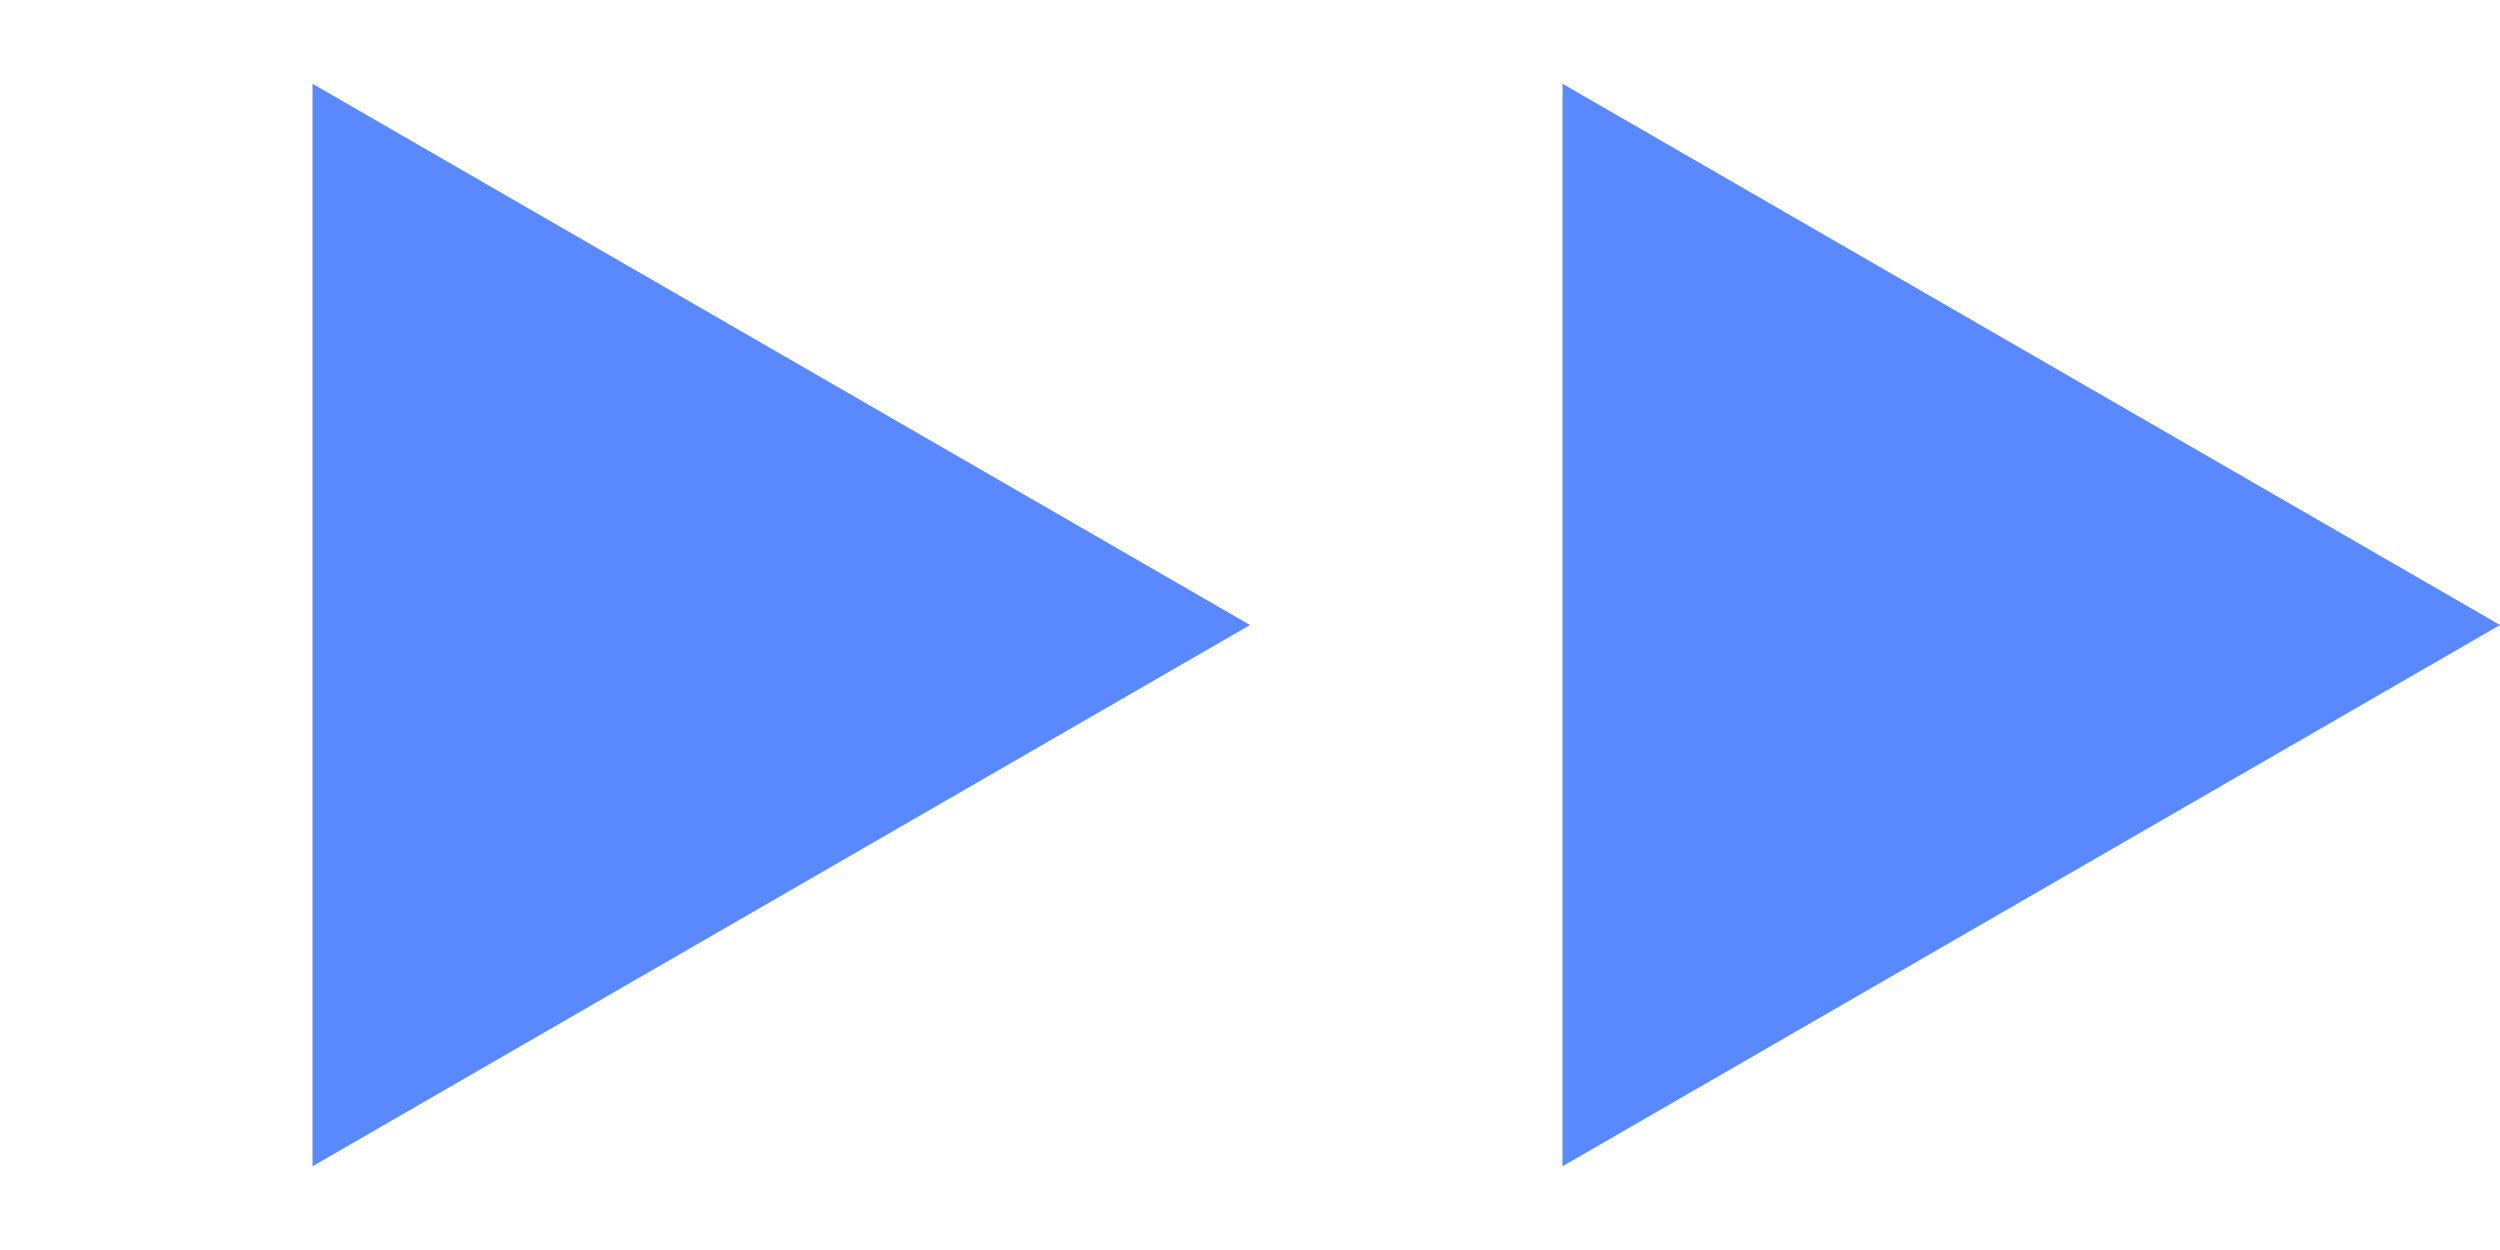 <?xml version="1.0" encoding="UTF-8"?> <svg xmlns="http://www.w3.org/2000/svg" width="18" height="9" viewBox="0 0 18 9" fill="none"><path d="M9 4.5L2.25 8.397L2.25 0.603L9 4.5Z" fill="#5A88FF"></path><path d="M18 4.5L11.25 8.397L11.25 0.603L18 4.5Z" fill="#5A88FF"></path></svg> 